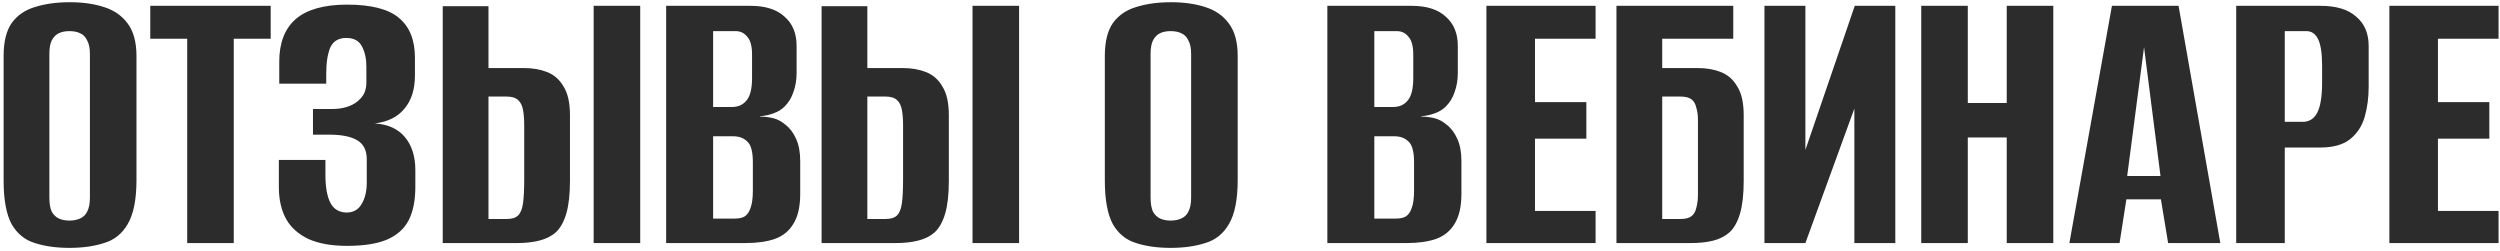 <?xml version="1.0" encoding="UTF-8"?> <svg xmlns="http://www.w3.org/2000/svg" width="648" height="65" viewBox="0 0 648 65" fill="none"><path d="M17.999 64.249C14.601 64.249 11.618 63.832 9.052 63C6.485 62.237 4.474 60.607 3.017 58.11C1.63 55.544 0.937 51.764 0.937 46.77V14.517C0.937 10.841 1.63 7.997 3.017 5.985C4.474 3.974 6.485 2.587 9.052 1.824C11.688 0.991 14.705 0.575 18.103 0.575C21.433 0.575 24.381 0.991 26.947 1.824C29.583 2.656 31.629 4.078 33.085 6.089C34.611 8.101 35.374 10.91 35.374 14.517V46.666C35.374 51.729 34.611 55.544 33.085 58.11C31.629 60.607 29.583 62.237 26.947 63C24.381 63.832 21.398 64.249 17.999 64.249ZM17.999 57.174C19.04 57.174 19.942 57 20.704 56.654C21.537 56.307 22.161 55.717 22.577 54.885C23.063 53.983 23.305 52.769 23.305 51.243V13.996C23.305 12.47 23.063 11.291 22.577 10.459C22.161 9.557 21.537 8.933 20.704 8.586C19.942 8.239 19.04 8.066 17.999 8.066C16.959 8.066 16.057 8.239 15.294 8.586C14.531 8.933 13.907 9.557 13.422 10.459C13.005 11.291 12.797 12.47 12.797 13.996V51.243C12.797 52.769 13.005 53.983 13.422 54.885C13.907 55.717 14.531 56.307 15.294 56.654C16.057 57 16.959 57.174 17.999 57.174ZM48.522 63V10.043H38.95V1.511H70.162V10.043H60.591V63H48.522ZM89.968 63.728C85.945 63.728 82.615 63.139 79.98 61.96C77.344 60.711 75.402 58.977 74.153 56.758C72.905 54.469 72.281 51.729 72.281 48.538V41.463H84.35V45.313C84.35 48.434 84.766 50.827 85.598 52.492C86.43 54.157 87.817 55.023 89.76 55.093C91.563 55.093 92.881 54.364 93.713 52.908C94.615 51.451 95.066 49.579 95.066 47.29V41.359C95.066 39.07 94.303 37.441 92.777 36.469C91.251 35.498 88.997 34.978 86.014 34.909H81.124V28.25H86.118C87.505 28.25 88.754 28.077 89.864 27.73C90.973 27.383 91.91 26.898 92.673 26.273C93.505 25.58 94.095 24.851 94.442 24.088C94.788 23.256 94.962 22.389 94.962 21.487V17.222C94.962 15.21 94.58 13.476 93.817 12.02C93.054 10.563 91.702 9.835 89.76 9.835C87.748 9.835 86.361 10.667 85.598 12.332C84.904 13.996 84.558 16.285 84.558 19.198V21.695H72.385V15.973C72.385 11.118 73.807 7.442 76.65 4.945C79.564 2.448 84.003 1.199 89.968 1.199C96.21 1.199 100.684 2.344 103.389 4.633C106.164 6.922 107.551 10.355 107.551 14.933V19.615C107.551 23.152 106.649 25.996 104.846 28.146C103.112 30.296 100.545 31.579 97.147 31.996C100.545 32.204 103.146 33.383 104.95 35.533C106.753 37.683 107.655 40.527 107.655 44.064V48.538C107.655 52.006 107.065 54.885 105.886 57.174C104.707 59.393 102.8 61.058 100.164 62.168C97.597 63.208 94.199 63.728 89.968 63.728ZM114.756 63V1.615H126.616V17.638H135.772C138.061 17.638 140.072 17.985 141.806 18.678C143.61 19.372 145.032 20.62 146.072 22.424C147.182 24.158 147.737 26.655 147.737 29.915V46.874C147.737 50.342 147.425 53.151 146.8 55.301C146.176 57.451 145.274 59.081 144.095 60.191C142.916 61.231 141.46 61.96 139.726 62.376C138.061 62.792 136.153 63 134.003 63H114.756ZM126.616 56.758H131.402C132.72 56.758 133.691 56.445 134.315 55.821C134.94 55.197 135.356 54.157 135.564 52.7C135.772 51.243 135.876 49.163 135.876 46.457V32.516C135.876 30.921 135.772 29.568 135.564 28.458C135.356 27.348 134.94 26.516 134.315 25.961C133.691 25.337 132.685 25.025 131.298 25.025H126.616V56.758ZM153.875 63V1.511H165.944V63H153.875ZM172.667 63V1.511H194.516C198.4 1.511 201.348 2.448 203.359 4.321C205.44 6.124 206.48 8.656 206.48 11.916V18.886C206.48 20.69 206.203 22.354 205.648 23.88C205.163 25.337 204.4 26.585 203.359 27.626C202.596 28.389 201.625 28.978 200.446 29.395C199.267 29.811 198.122 30.053 197.013 30.123V30.227C198.192 30.227 199.336 30.366 200.446 30.643C201.556 30.921 202.596 31.475 203.567 32.308C204.746 33.209 205.683 34.458 206.376 36.053C207.07 37.579 207.417 39.487 207.417 41.776V50.203C207.417 53.532 206.827 56.133 205.648 58.006C204.538 59.879 202.908 61.197 200.758 61.96C198.677 62.653 196.18 63 193.267 63H172.667ZM184.84 56.654H190.458C191.498 56.654 192.331 56.48 192.955 56.133C193.649 55.717 194.169 54.989 194.516 53.948C194.932 52.908 195.14 51.382 195.14 49.371V42.088C195.14 39.313 194.654 37.51 193.683 36.678C192.782 35.776 191.568 35.325 190.042 35.325H184.84V56.654ZM184.84 27.73H189.73C191.325 27.73 192.574 27.175 193.475 26.065C194.446 24.956 194.932 23.013 194.932 20.239V14.101C194.932 11.95 194.516 10.424 193.683 9.523C192.92 8.552 191.915 8.066 190.666 8.066H184.84V27.73ZM212.957 63V1.615H224.818V17.638H233.973C236.262 17.638 238.274 17.985 240.008 18.678C241.811 19.372 243.233 20.62 244.274 22.424C245.383 24.158 245.938 26.655 245.938 29.915V46.874C245.938 50.342 245.626 53.151 245.002 55.301C244.378 57.451 243.476 59.081 242.297 60.191C241.118 61.231 239.661 61.96 237.927 62.376C236.262 62.792 234.355 63 232.205 63H212.957ZM224.818 56.758H229.604C230.922 56.758 231.893 56.445 232.517 55.821C233.141 55.197 233.557 54.157 233.765 52.7C233.973 51.243 234.077 49.163 234.077 46.457V32.516C234.077 30.921 233.973 29.568 233.765 28.458C233.557 27.348 233.141 26.516 232.517 25.961C231.893 25.337 230.887 25.025 229.5 25.025H224.818V56.758ZM252.077 63V1.511H264.145V63H252.077ZM303.435 64.249C300.036 64.249 297.054 63.832 294.487 63C291.921 62.237 289.91 60.607 288.453 58.11C287.066 55.544 286.372 51.764 286.372 46.77V14.517C286.372 10.841 287.066 7.997 288.453 5.985C289.91 3.974 291.921 2.587 294.487 1.824C297.123 0.991 300.14 0.575 303.539 0.575C306.868 0.575 309.816 0.991 312.383 1.824C315.018 2.656 317.064 4.078 318.521 6.089C320.047 8.101 320.81 10.91 320.81 14.517V46.666C320.81 51.729 320.047 55.544 318.521 58.11C317.064 60.607 315.018 62.237 312.383 63C309.816 63.832 306.834 64.249 303.435 64.249ZM303.435 57.174C304.475 57.174 305.377 57 306.14 56.654C306.972 56.307 307.597 55.717 308.013 54.885C308.498 53.983 308.741 52.769 308.741 51.243V13.996C308.741 12.47 308.498 11.291 308.013 10.459C307.597 9.557 306.972 8.933 306.14 8.586C305.377 8.239 304.475 8.066 303.435 8.066C302.395 8.066 301.493 8.239 300.73 8.586C299.967 8.933 299.343 9.557 298.857 10.459C298.441 11.291 298.233 12.47 298.233 13.996V51.243C298.233 52.769 298.441 53.983 298.857 54.885C299.343 55.717 299.967 56.307 300.73 56.654C301.493 57 302.395 57.174 303.435 57.174ZM344.051 63V1.511H365.9C369.784 1.511 372.732 2.448 374.743 4.321C376.824 6.124 377.865 8.656 377.865 11.916V18.886C377.865 20.69 377.587 22.354 377.032 23.88C376.547 25.337 375.784 26.585 374.743 27.626C373.98 28.389 373.009 28.978 371.83 29.395C370.651 29.811 369.507 30.053 368.397 30.123V30.227C369.576 30.227 370.72 30.366 371.83 30.643C372.94 30.921 373.98 31.475 374.951 32.308C376.131 33.209 377.067 34.458 377.761 36.053C378.454 37.579 378.801 39.487 378.801 41.776V50.203C378.801 53.532 378.211 56.133 377.032 58.006C375.922 59.879 374.292 61.197 372.142 61.96C370.061 62.653 367.564 63 364.651 63H344.051ZM356.224 56.654H361.842C362.883 56.654 363.715 56.48 364.339 56.133C365.033 55.717 365.553 54.989 365.9 53.948C366.316 52.908 366.524 51.382 366.524 49.371V42.088C366.524 39.313 366.039 37.51 365.067 36.678C364.166 35.776 362.952 35.325 361.426 35.325H356.224V56.654ZM356.224 27.73H361.114C362.709 27.73 363.958 27.175 364.859 26.065C365.83 24.956 366.316 23.013 366.316 20.239V14.101C366.316 11.95 365.9 10.424 365.067 9.523C364.304 8.552 363.299 8.066 362.05 8.066H356.224V27.73ZM385.278 63V1.511H413.577V10.043H397.867V26.481H411.184V35.949H397.867V54.677H413.577V63H385.278ZM418.985 63V1.511H449.261V10.043H430.846V17.638H440.002C442.291 17.638 444.302 17.985 446.036 18.678C447.84 19.372 449.261 20.62 450.302 22.424C451.412 24.158 451.967 26.655 451.967 29.915V46.874C451.967 50.342 451.654 53.151 451.03 55.301C450.406 57.451 449.504 59.081 448.325 60.191C447.146 61.231 445.724 61.96 444.059 62.376C442.395 62.792 440.487 63 438.337 63H418.985ZM435.632 56.758C436.881 56.758 437.817 56.515 438.441 56.029C439.065 55.544 439.482 54.815 439.69 53.844C439.967 52.873 440.106 51.764 440.106 50.515V31.059C440.106 29.88 439.967 28.84 439.69 27.938C439.482 26.967 439.065 26.239 438.441 25.753C437.817 25.268 436.846 25.025 435.528 25.025H430.846V56.758H435.632ZM457.345 63V1.511H467.957V38.862L480.754 1.511H491.263V63H480.65V28.146L467.957 63H457.345ZM497.984 63V1.511H510.053V26.689H520.145V1.511H532.214V63H520.145V35.637H510.053V63H497.984ZM536.384 63L547.412 1.511H564.683L575.504 63H561.978L560.106 51.66H551.158L549.389 63H536.384ZM551.366 45.625H560.002L555.736 12.228L551.366 45.625ZM579.624 63V1.511H601.473C605.565 1.511 608.652 2.448 610.732 4.321C612.883 6.124 613.958 8.656 613.958 11.916V22.528C613.958 25.302 613.611 27.903 612.917 30.331C612.224 32.689 610.975 34.597 609.172 36.053C607.368 37.51 604.767 38.238 601.369 38.238H592.213V63H579.624ZM592.213 31.579H596.895C598.56 31.579 599.808 30.782 600.64 29.186C601.473 27.591 601.889 24.956 601.889 21.279V17.118C601.889 13.858 601.542 11.534 600.848 10.147C600.155 8.76 599.149 8.066 597.831 8.066H592.213V31.579ZM619.326 63V1.511H647.626V10.043H631.915V26.481H645.233V35.949H631.915V54.677H647.626V63H619.326Z" fill="#2C2C2C"></path></svg> 
